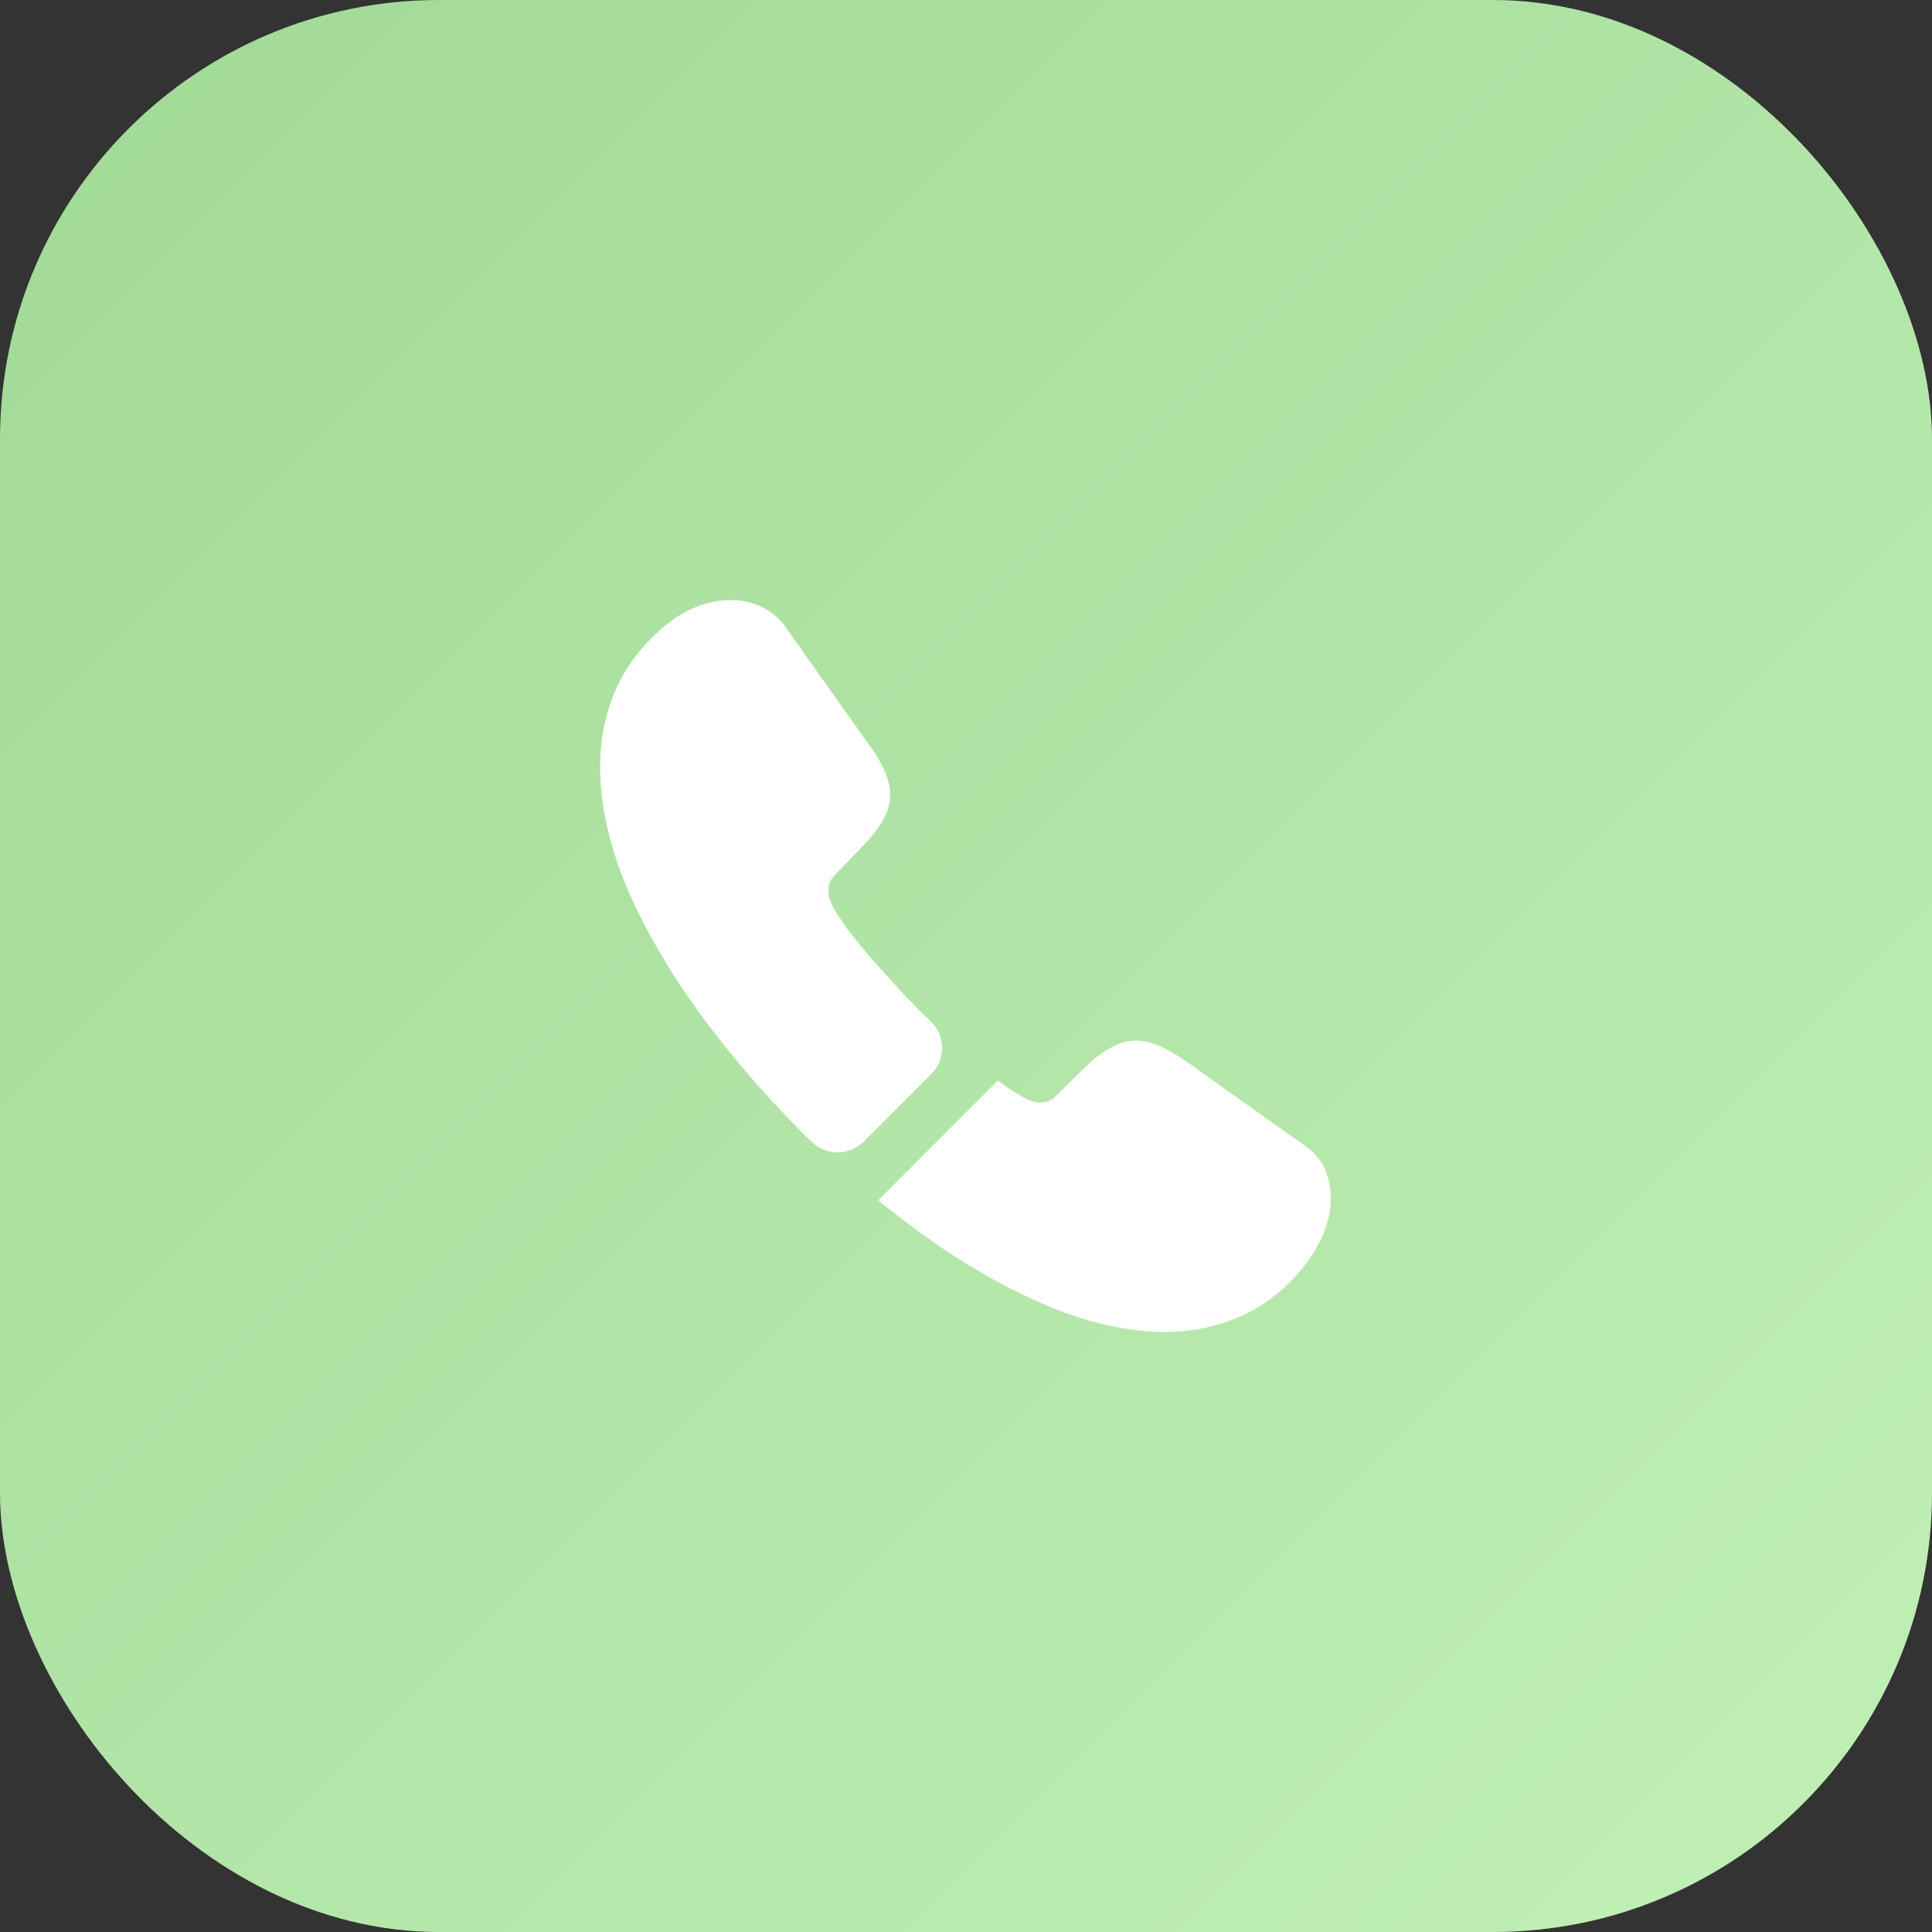 <?xml version="1.0" encoding="UTF-8"?> <svg xmlns="http://www.w3.org/2000/svg" width="44" height="44" viewBox="0 0 44 44" fill="none"><rect x="0" y="0" width="44" height="44" fill="#333333" stroke="none"/><rect width="44" height="44" rx="10" fill="url(#paint0_linear_192_1880)"></rect><path d="M21.209 24.459L19.667 26C19.342 26.325 18.825 26.325 18.492 26.009C18.4 25.917 18.309 25.834 18.217 25.742C17.359 24.875 16.584 23.967 15.892 23.017C15.209 22.067 14.659 21.117 14.259 20.175C13.867 19.225 13.667 18.317 13.667 17.45C13.667 16.884 13.767 16.342 13.967 15.842C14.167 15.334 14.484 14.867 14.925 14.45C15.459 13.925 16.042 13.667 16.659 13.667C16.892 13.667 17.125 13.717 17.334 13.817C17.55 13.917 17.742 14.067 17.892 14.284L19.825 17.009C19.975 17.217 20.084 17.409 20.159 17.592C20.234 17.767 20.275 17.942 20.275 18.1C20.275 18.3 20.217 18.5 20.1 18.692C19.992 18.884 19.834 19.084 19.634 19.284L19 19.942C18.909 20.034 18.867 20.142 18.867 20.275C18.867 20.342 18.875 20.4 18.892 20.467C18.917 20.534 18.942 20.584 18.959 20.634C19.109 20.909 19.367 21.267 19.734 21.7C20.109 22.134 20.509 22.575 20.942 23.017C21.025 23.1 21.117 23.184 21.2 23.267C21.534 23.592 21.542 24.125 21.209 24.459Z" fill="white"></path><path d="M30.308 27.275C30.308 27.509 30.267 27.75 30.183 27.983C30.158 28.05 30.133 28.117 30.1 28.183C29.958 28.483 29.775 28.767 29.533 29.034C29.125 29.483 28.675 29.808 28.167 30.017C28.158 30.017 28.15 30.025 28.142 30.025C27.65 30.225 27.117 30.334 26.542 30.334C25.692 30.334 24.783 30.134 23.825 29.725C22.867 29.317 21.908 28.767 20.958 28.075C20.633 27.834 20.308 27.592 20 27.334L22.725 24.608C22.958 24.784 23.167 24.917 23.342 25.009C23.383 25.025 23.433 25.05 23.492 25.075C23.558 25.1 23.625 25.108 23.7 25.108C23.842 25.108 23.95 25.058 24.042 24.967L24.675 24.342C24.883 24.134 25.083 23.975 25.275 23.875C25.467 23.759 25.658 23.7 25.867 23.7C26.025 23.7 26.192 23.733 26.375 23.808C26.558 23.884 26.75 23.992 26.958 24.134L29.717 26.092C29.933 26.242 30.083 26.417 30.175 26.625C30.258 26.834 30.308 27.042 30.308 27.275Z" fill="white"></path><defs><linearGradient id="paint0_linear_192_1880" x1="0" y1="0" x2="44" y2="44" gradientUnits="userSpaceOnUse"><stop stop-color="#A1D996"></stop><stop offset="1" stop-color="#C1F0B7"></stop></linearGradient></defs></svg> 